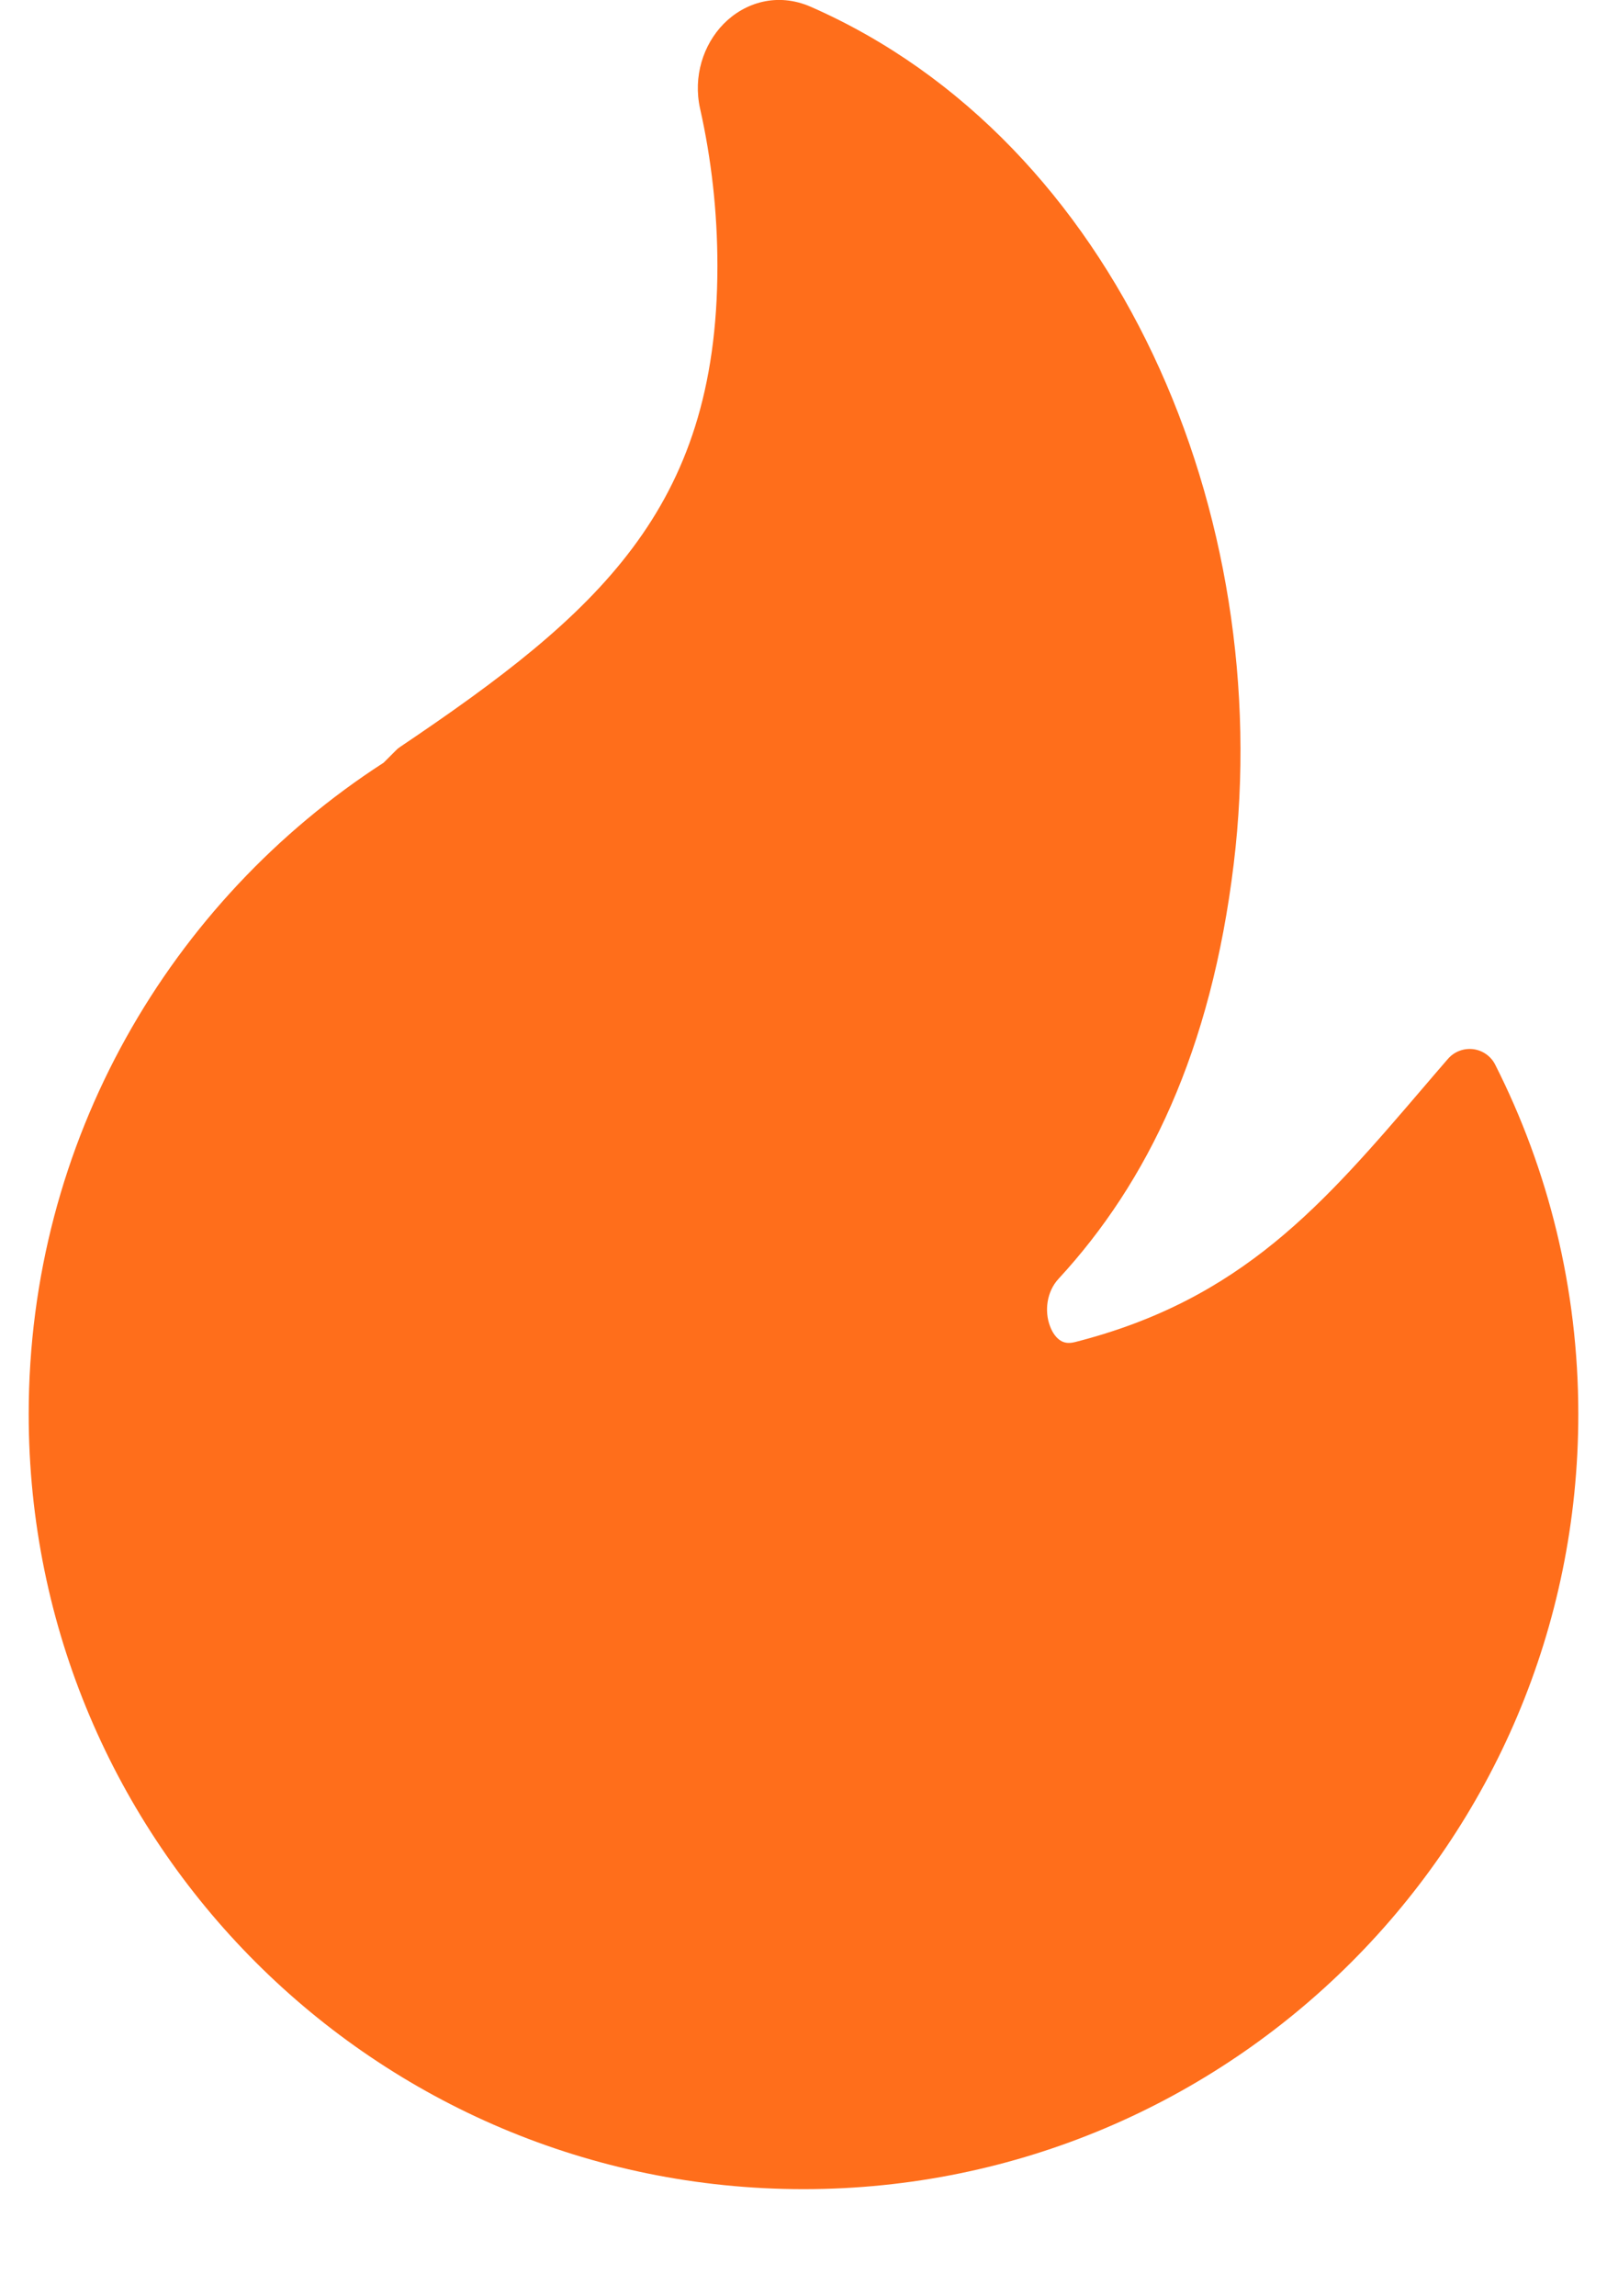 <svg width="14" height="20" viewBox="0 0 14 20" fill="none" xmlns="http://www.w3.org/2000/svg">
<path d="M7.063 0.059C6.773 -0.068 6.488 0.021 6.304 0.208C6.126 0.39 6.037 0.667 6.099 0.946C6.198 1.387 6.25 1.846 6.25 2.317C6.25 3.393 5.979 4.146 5.512 4.771C5.038 5.406 4.351 5.923 3.485 6.506C3.471 6.515 3.458 6.526 3.447 6.538L3.342 6.643C1.482 7.845 0.25 9.937 0.25 12.317C0.25 16.045 3.272 19.067 7 19.067C10.728 19.067 13.75 16.045 13.75 12.317C13.75 11.223 13.489 10.188 13.026 9.273C12.989 9.199 12.916 9.148 12.834 9.138C12.751 9.128 12.668 9.16 12.614 9.223C12.543 9.305 12.474 9.385 12.406 9.465C11.528 10.491 10.819 11.319 9.366 11.689C9.304 11.705 9.266 11.693 9.239 11.676C9.207 11.656 9.172 11.616 9.148 11.552C9.097 11.419 9.119 11.249 9.222 11.138C9.999 10.296 10.551 9.152 10.748 7.525C11.118 4.477 9.732 1.23 7.063 0.059Z" fill="#FF6E1B"/>
</svg>
